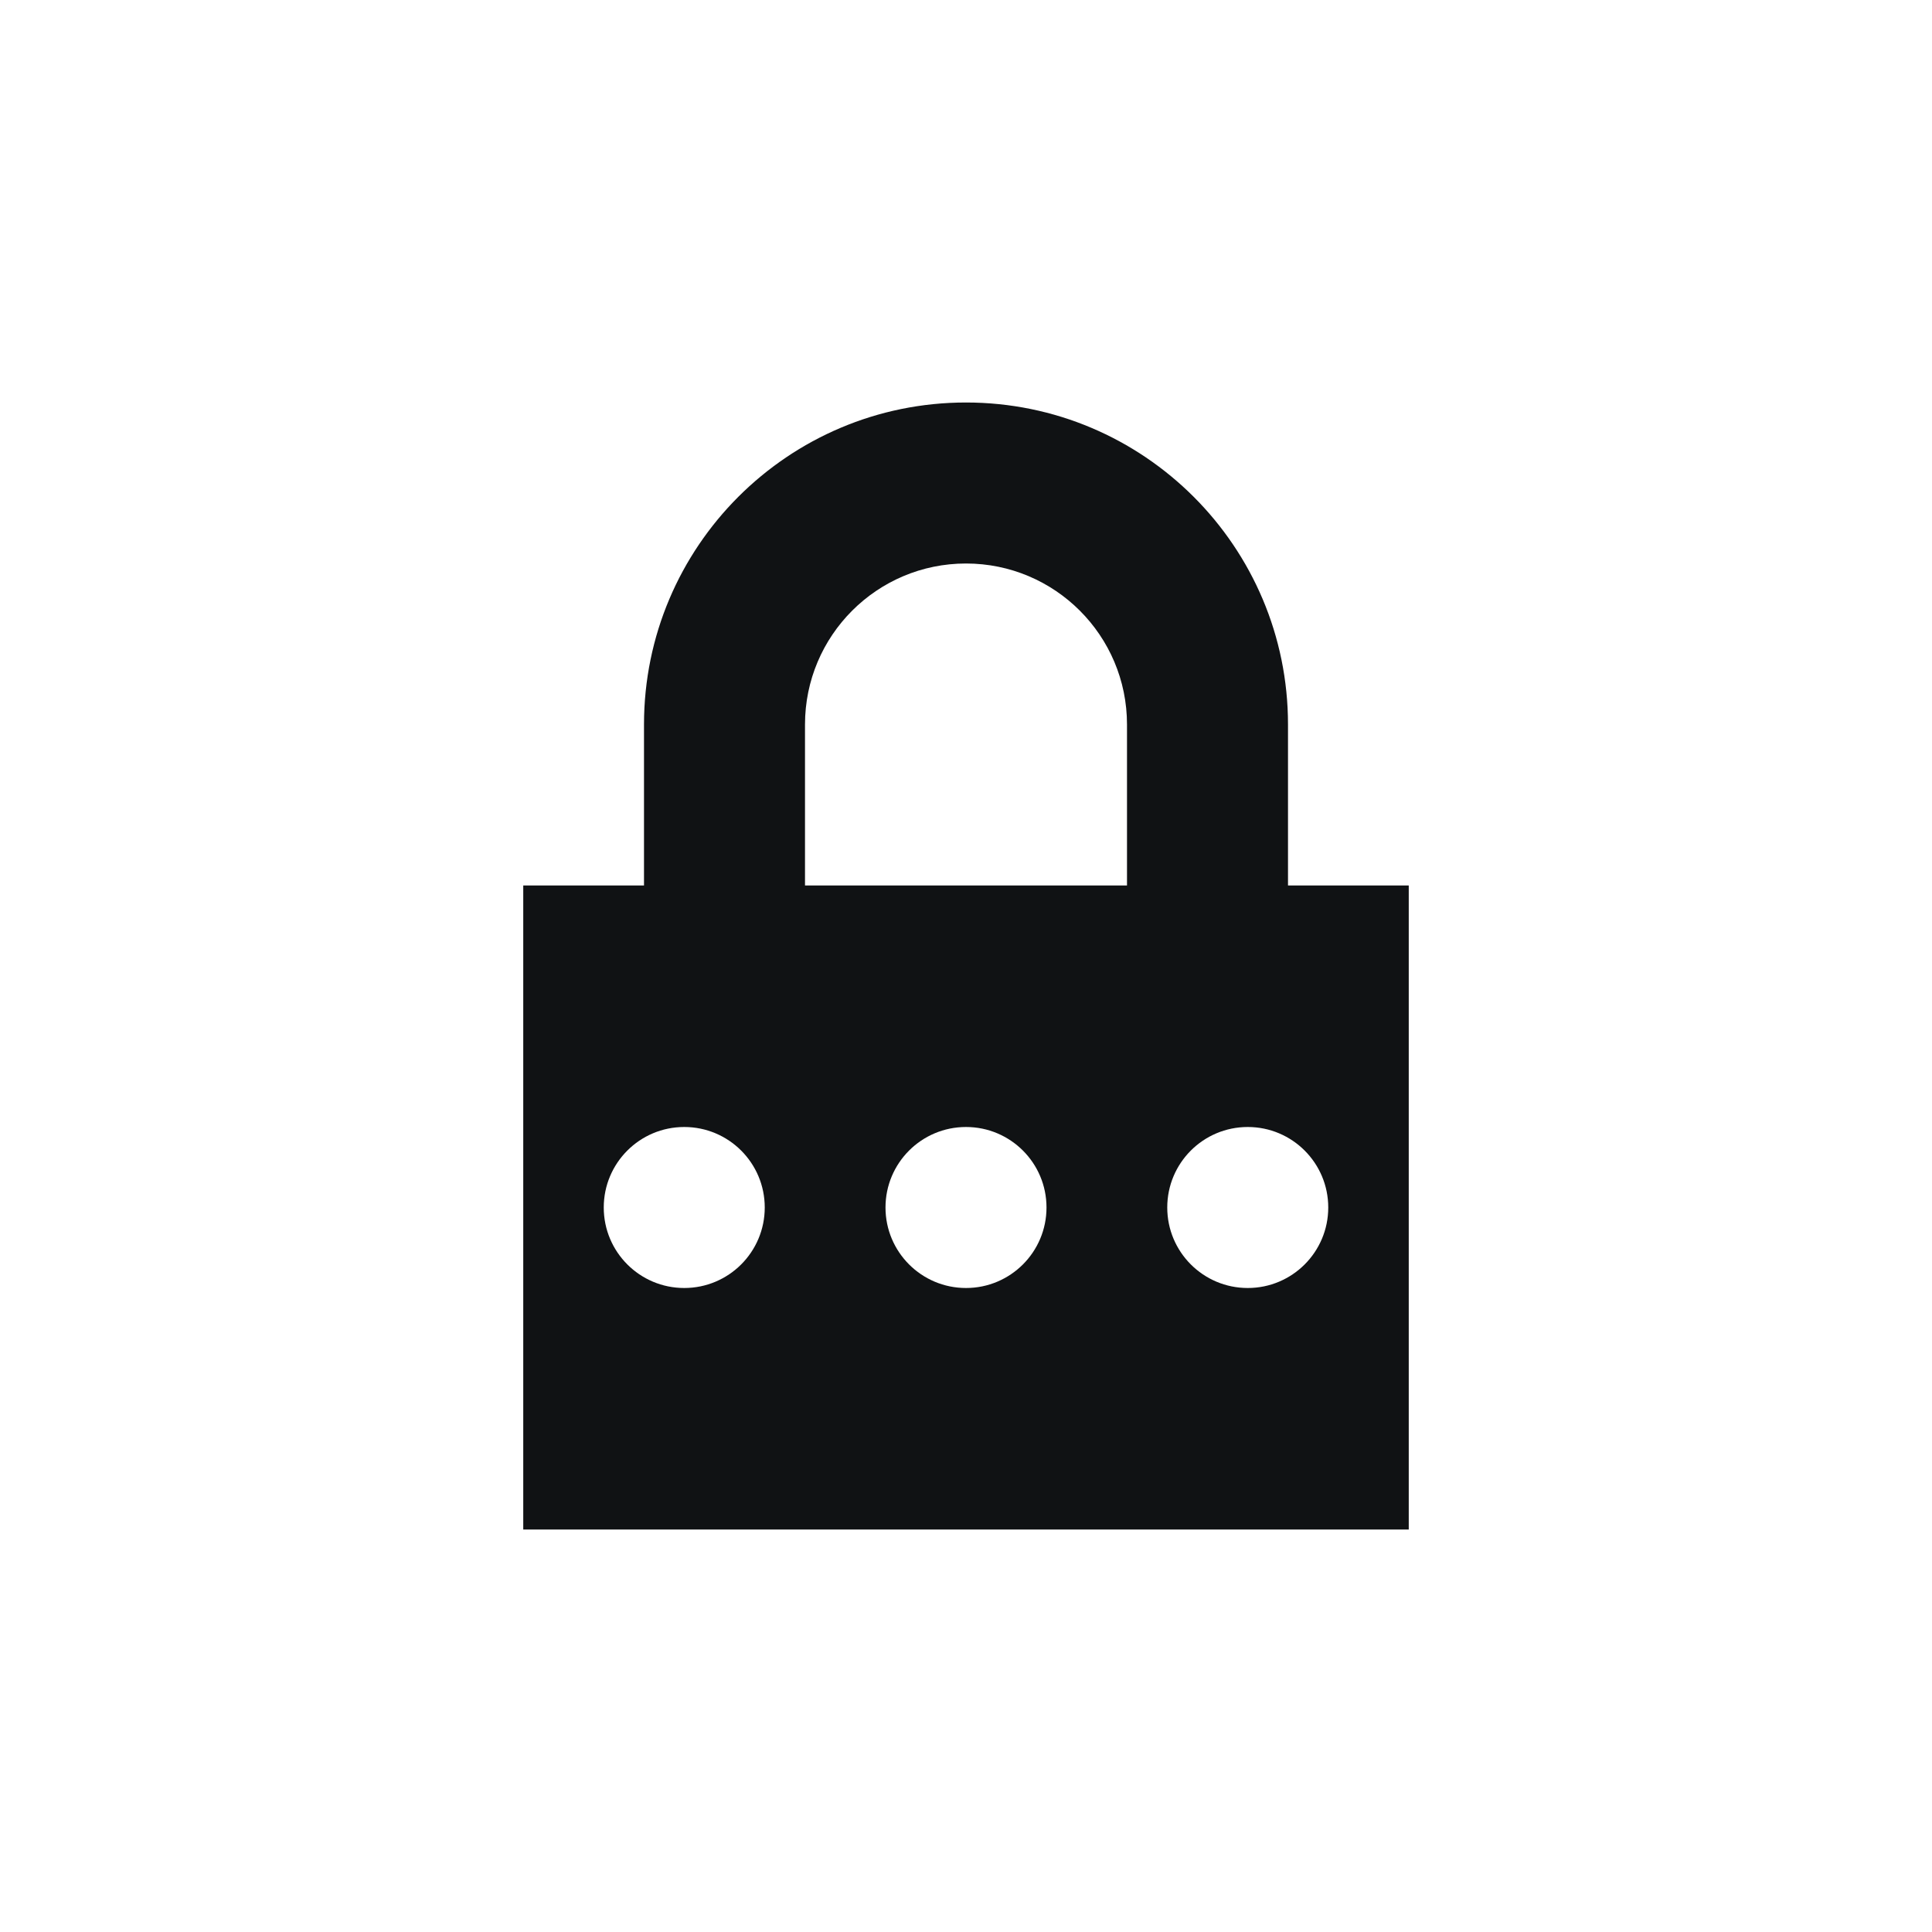 <svg width="48" height="48" viewBox="0 0 48 48" fill="none" xmlns="http://www.w3.org/2000/svg">
<path fill-rule="evenodd" clip-rule="evenodd" d="M13 22H16L16 18C16 13.582 19.582 10 24 10C28.418 10 32 13.582 32 18V22L35 22V38H13V22ZM20 18V22L28 22V18C28 15.791 26.209 14 24 14C21.791 14 20 15.791 20 18ZM19 30C19 31.105 18.105 32 17 32C15.895 32 15 31.105 15 30C15 28.895 15.895 28 17 28C18.105 28 19 28.895 19 30ZM26 30C26 31.105 25.105 32 24 32C22.895 32 22 31.105 22 30C22 28.895 22.895 28 24 28C25.105 28 26 28.895 26 30ZM31 32C32.105 32 33 31.105 33 30C33 28.895 32.105 28 31 28C29.895 28 29 28.895 29 30C29 31.105 29.895 32 31 32Z" fill="#101214"/>
</svg>
